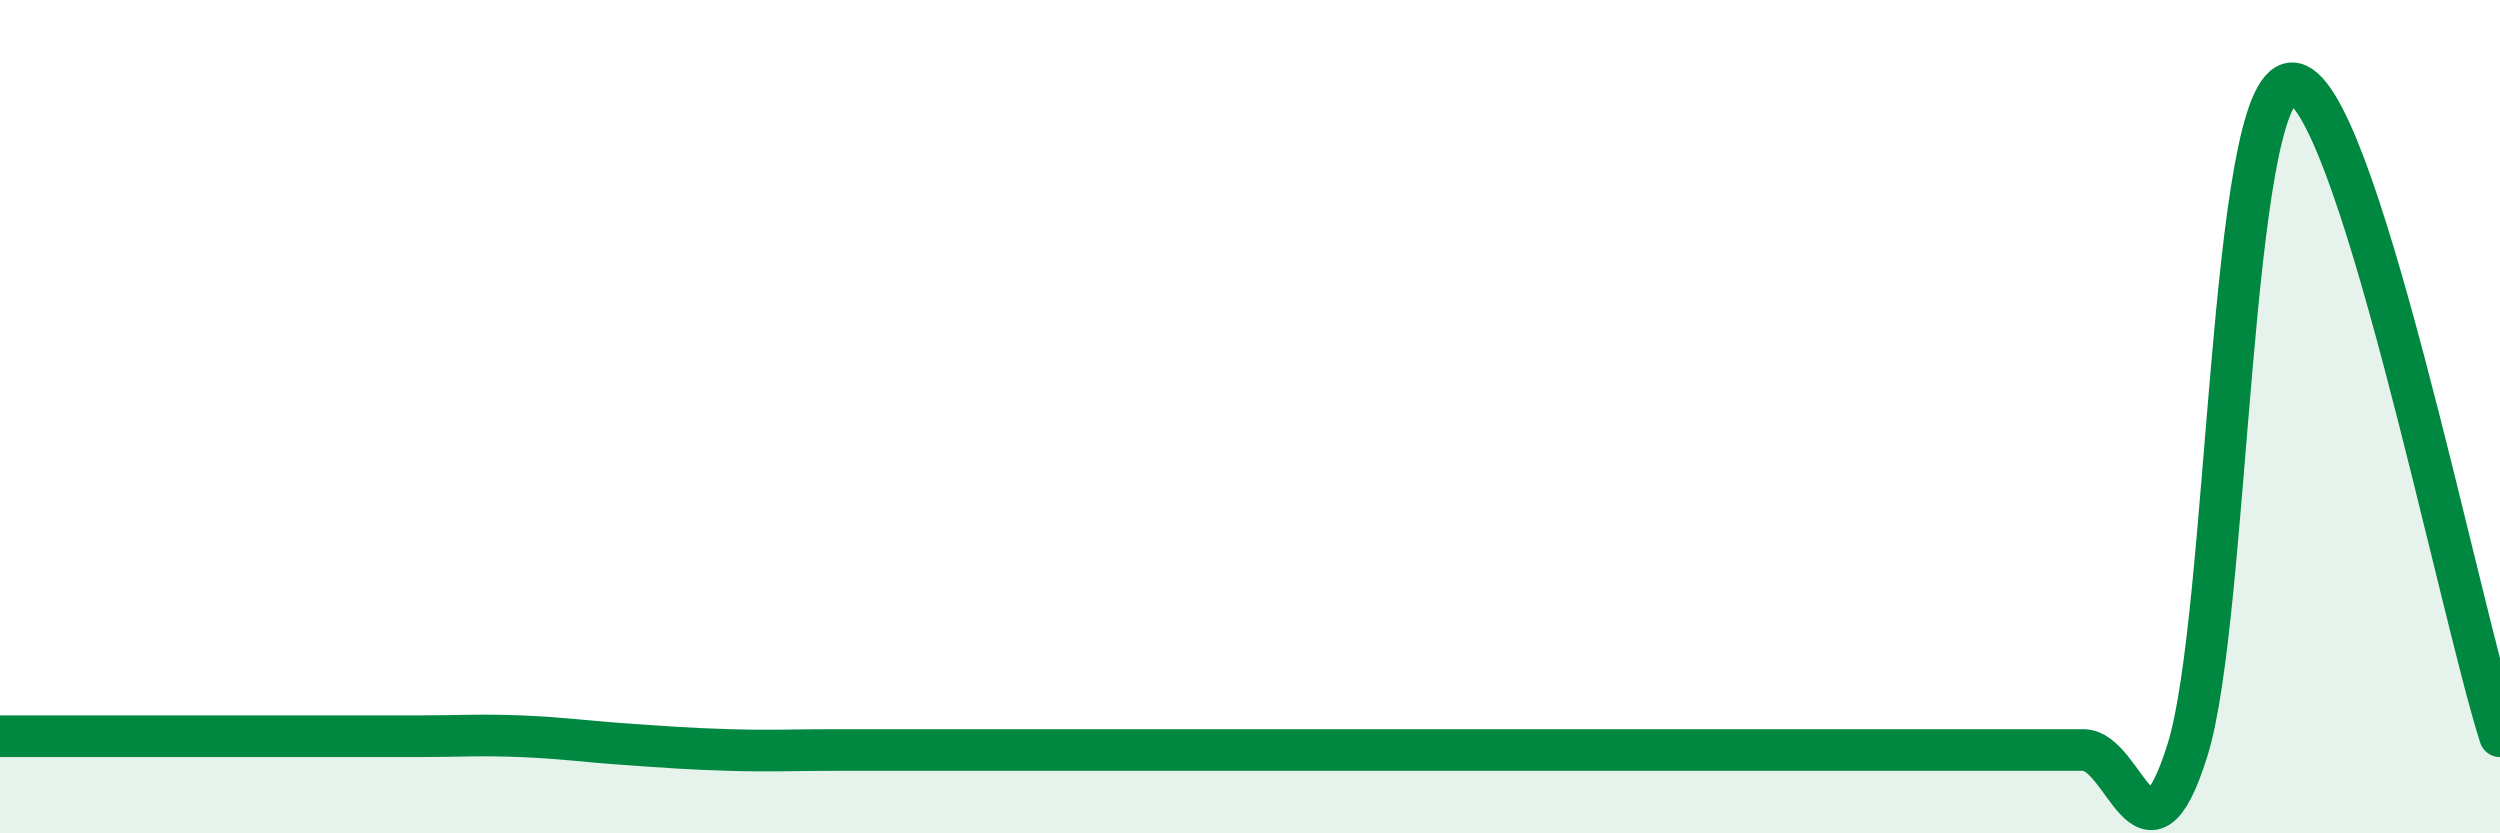 
    <svg width="60" height="20" viewBox="0 0 60 20" xmlns="http://www.w3.org/2000/svg">
      <path
        d="M 0,17.67 C 0.5,17.67 1.5,17.67 2.5,17.67 C 3.5,17.67 4,17.67 5,17.67 C 6,17.67 6.5,17.67 7.5,17.67 C 8.5,17.67 9,17.67 10,17.67 C 11,17.67 11.5,17.63 12.5,17.67 C 13.5,17.71 14,17.79 15,17.86 C 16,17.93 16.5,17.97 17.5,18 C 18.5,18.03 19,18 20,18 C 21,18 21.5,18 22.5,18 C 23.5,18 24,18 25,18 C 26,18 26.5,18 27.5,18 C 28.5,18 29,18 30,18 C 31,18 31.5,18 32.5,18 C 33.5,18 34,18 35,18 C 36,18 36.5,18 37.5,18 C 38.5,18 39,18 40,18 C 41,18 41.5,18 42.5,18 C 43.5,18 44,18 45,18 C 46,18 46.5,18 47.5,18 C 48.5,18 49,18 50,18 C 51,18 51.5,21.2 52.5,18 C 53.5,14.8 53.5,2.07 55,2 C 56.5,1.93 59,14.54 60,17.67L60 20L0 20Z"
        fill="#008740"
        opacity="0.1"
        stroke-linecap="round"
        stroke-linejoin="round"
      />
      <path
        d="M 0,17.67 C 0.5,17.67 1.5,17.67 2.5,17.67 C 3.5,17.67 4,17.67 5,17.67 C 6,17.67 6.5,17.67 7.5,17.67 C 8.5,17.67 9,17.67 10,17.67 C 11,17.67 11.5,17.63 12.5,17.67 C 13.5,17.71 14,17.79 15,17.86 C 16,17.93 16.5,17.97 17.5,18 C 18.5,18.03 19,18 20,18 C 21,18 21.5,18 22.5,18 C 23.5,18 24,18 25,18 C 26,18 26.5,18 27.5,18 C 28.5,18 29,18 30,18 C 31,18 31.5,18 32.5,18 C 33.5,18 34,18 35,18 C 36,18 36.5,18 37.5,18 C 38.5,18 39,18 40,18 C 41,18 41.5,18 42.5,18 C 43.5,18 44,18 45,18 C 46,18 46.5,18 47.5,18 C 48.5,18 49,18 50,18 C 51,18 51.5,21.2 52.5,18 C 53.5,14.8 53.5,2.07 55,2 C 56.5,1.93 59,14.54 60,17.67"
        stroke="#008740"
        stroke-width="1"
        fill="none"
        stroke-linecap="round"
        stroke-linejoin="round"
      />
    </svg>
  